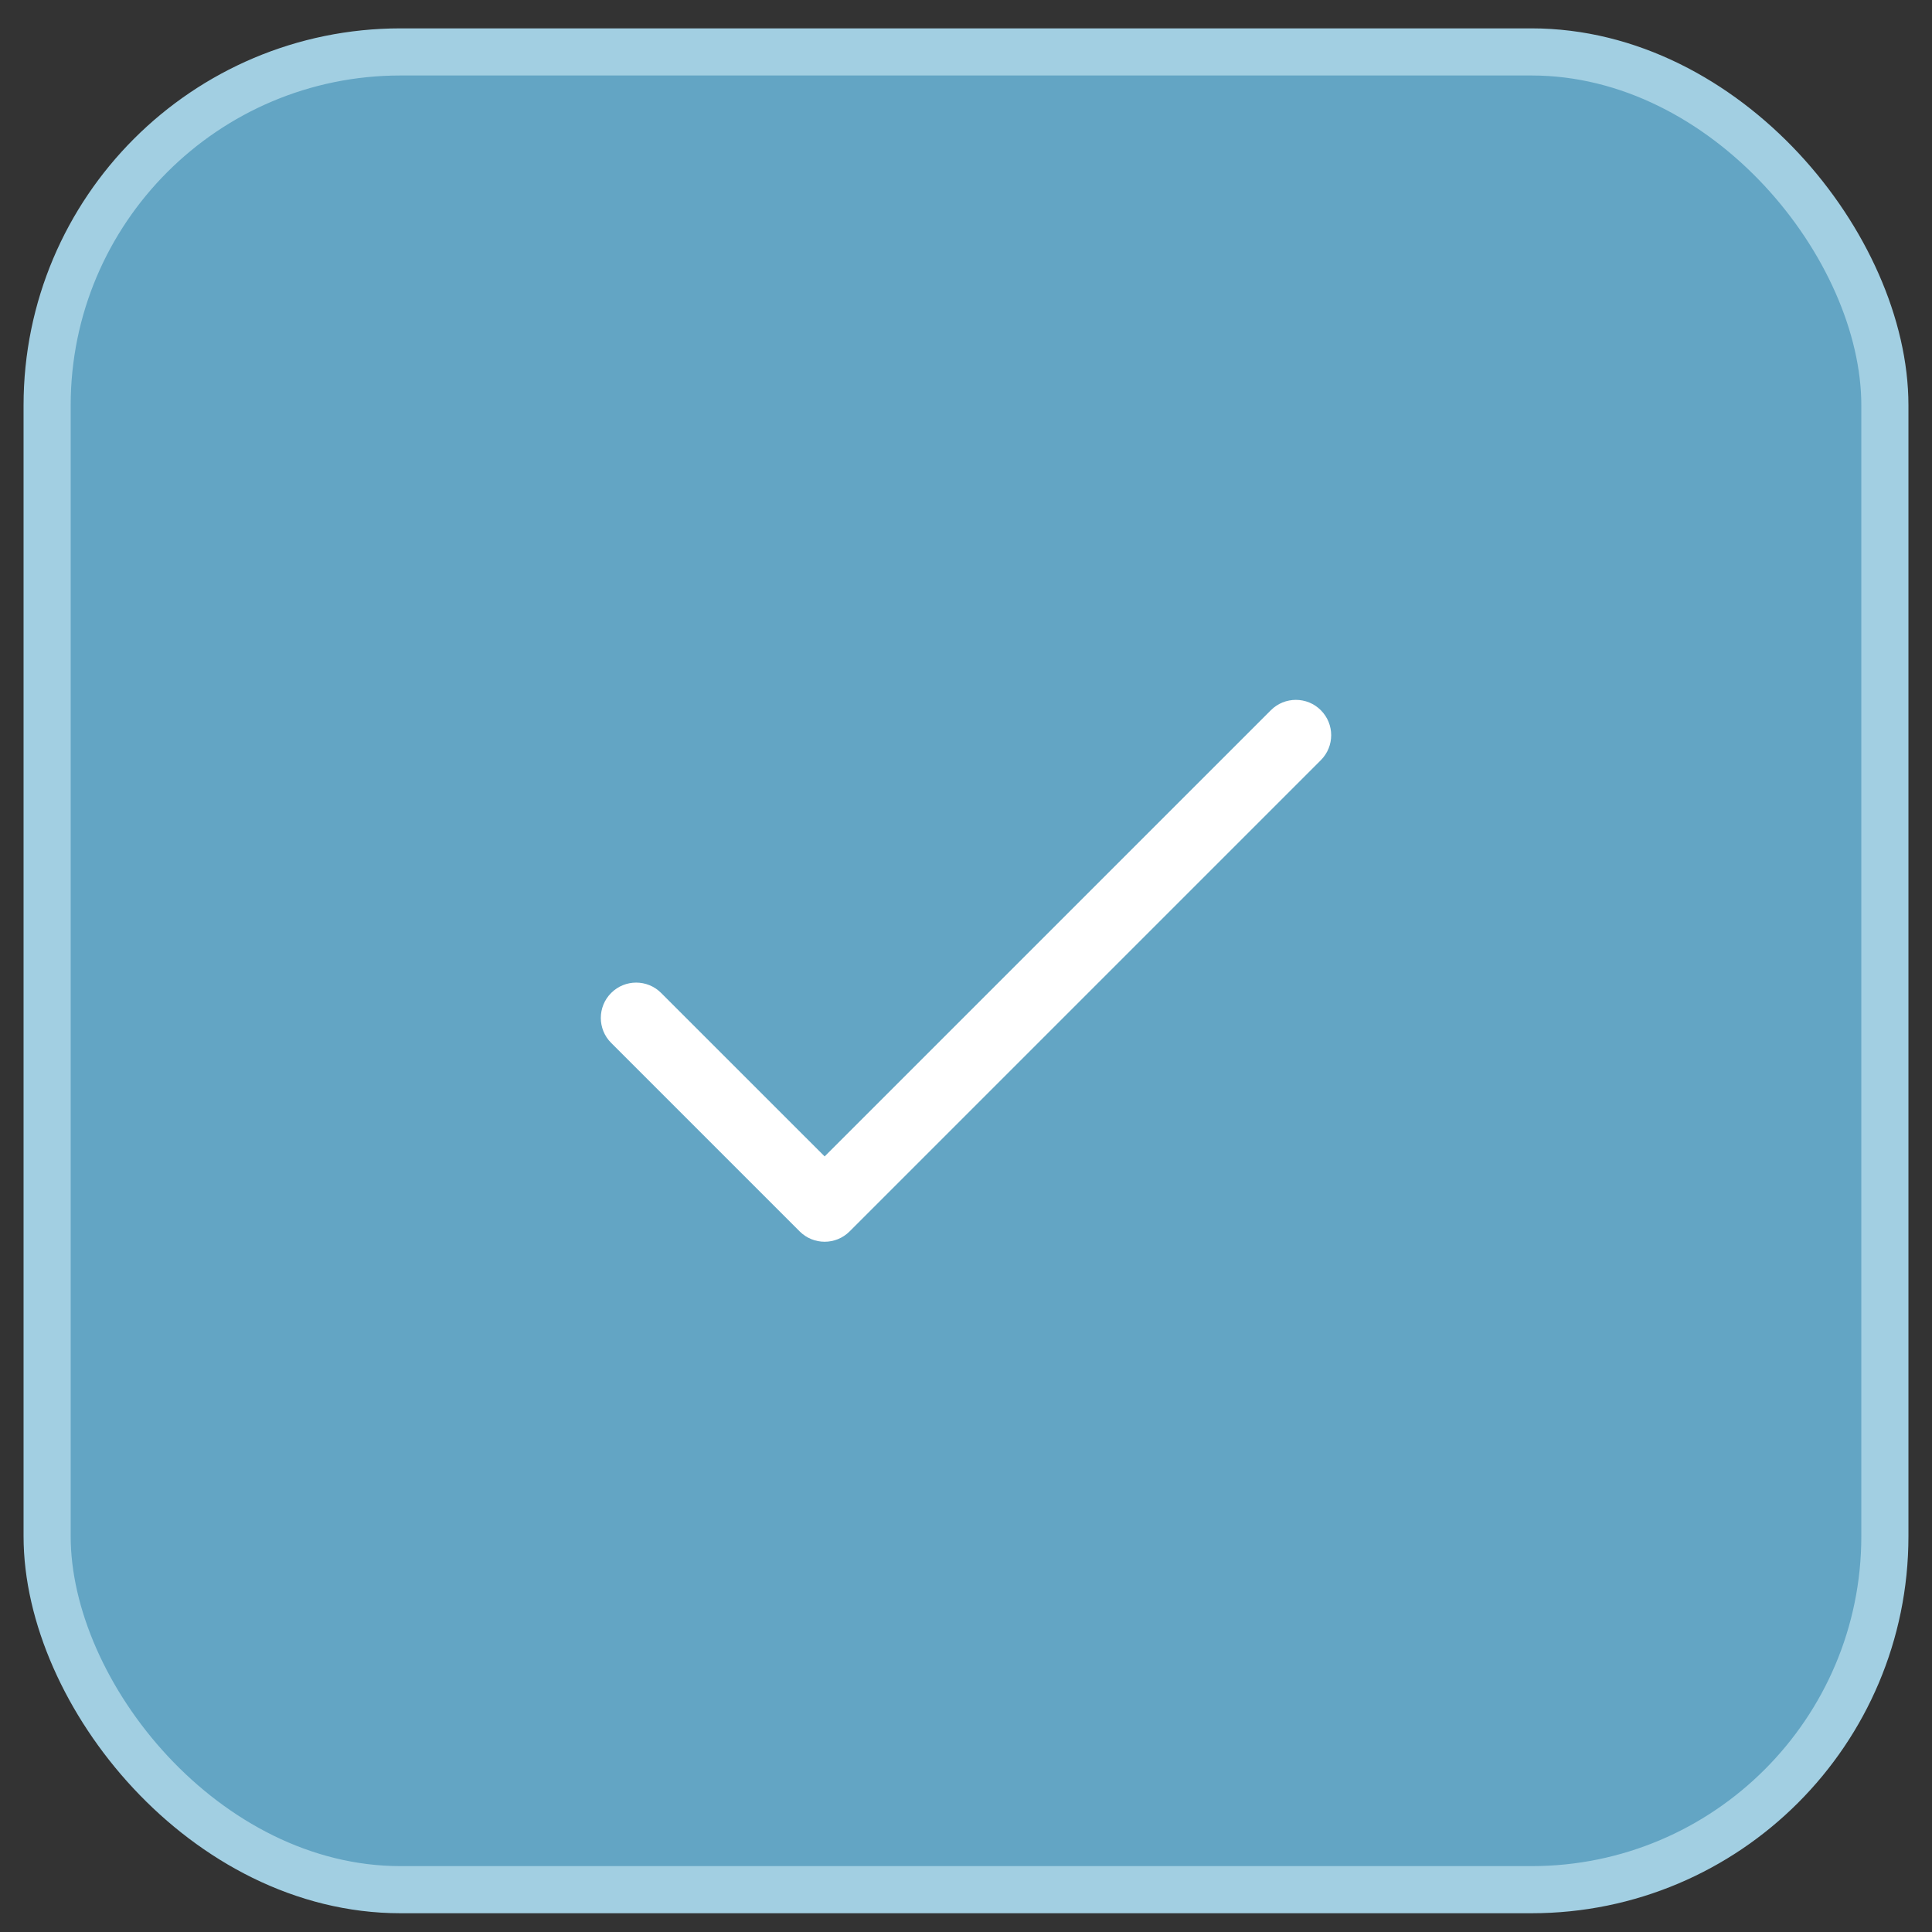 <svg width="41" height="41" viewBox="0 0 41 41" fill="none" xmlns="http://www.w3.org/2000/svg">
<rect x="0" y="0" width="41" height="41" fill="#333333" stroke="none"/>
<rect x="1" y="1.102" width="39" height="39" rx="7.5" fill="#63A5C4"/>
<rect x="1" y="1.102" width="39" height="39" rx="7.5" stroke="#A2CFE2"/>
<path fill-rule="evenodd" clip-rule="evenodd" d="M12.97 21.072C13.263 20.779 13.738 20.779 14.03 21.072L17.5 24.541L26.97 15.072C27.263 14.779 27.738 14.779 28.03 15.072C28.323 15.365 28.323 15.839 28.03 16.132L18.03 26.132C17.738 26.425 17.263 26.425 16.97 26.132L12.97 22.132C12.677 21.84 12.677 21.365 12.97 21.072Z" fill="white"/>
</svg>

